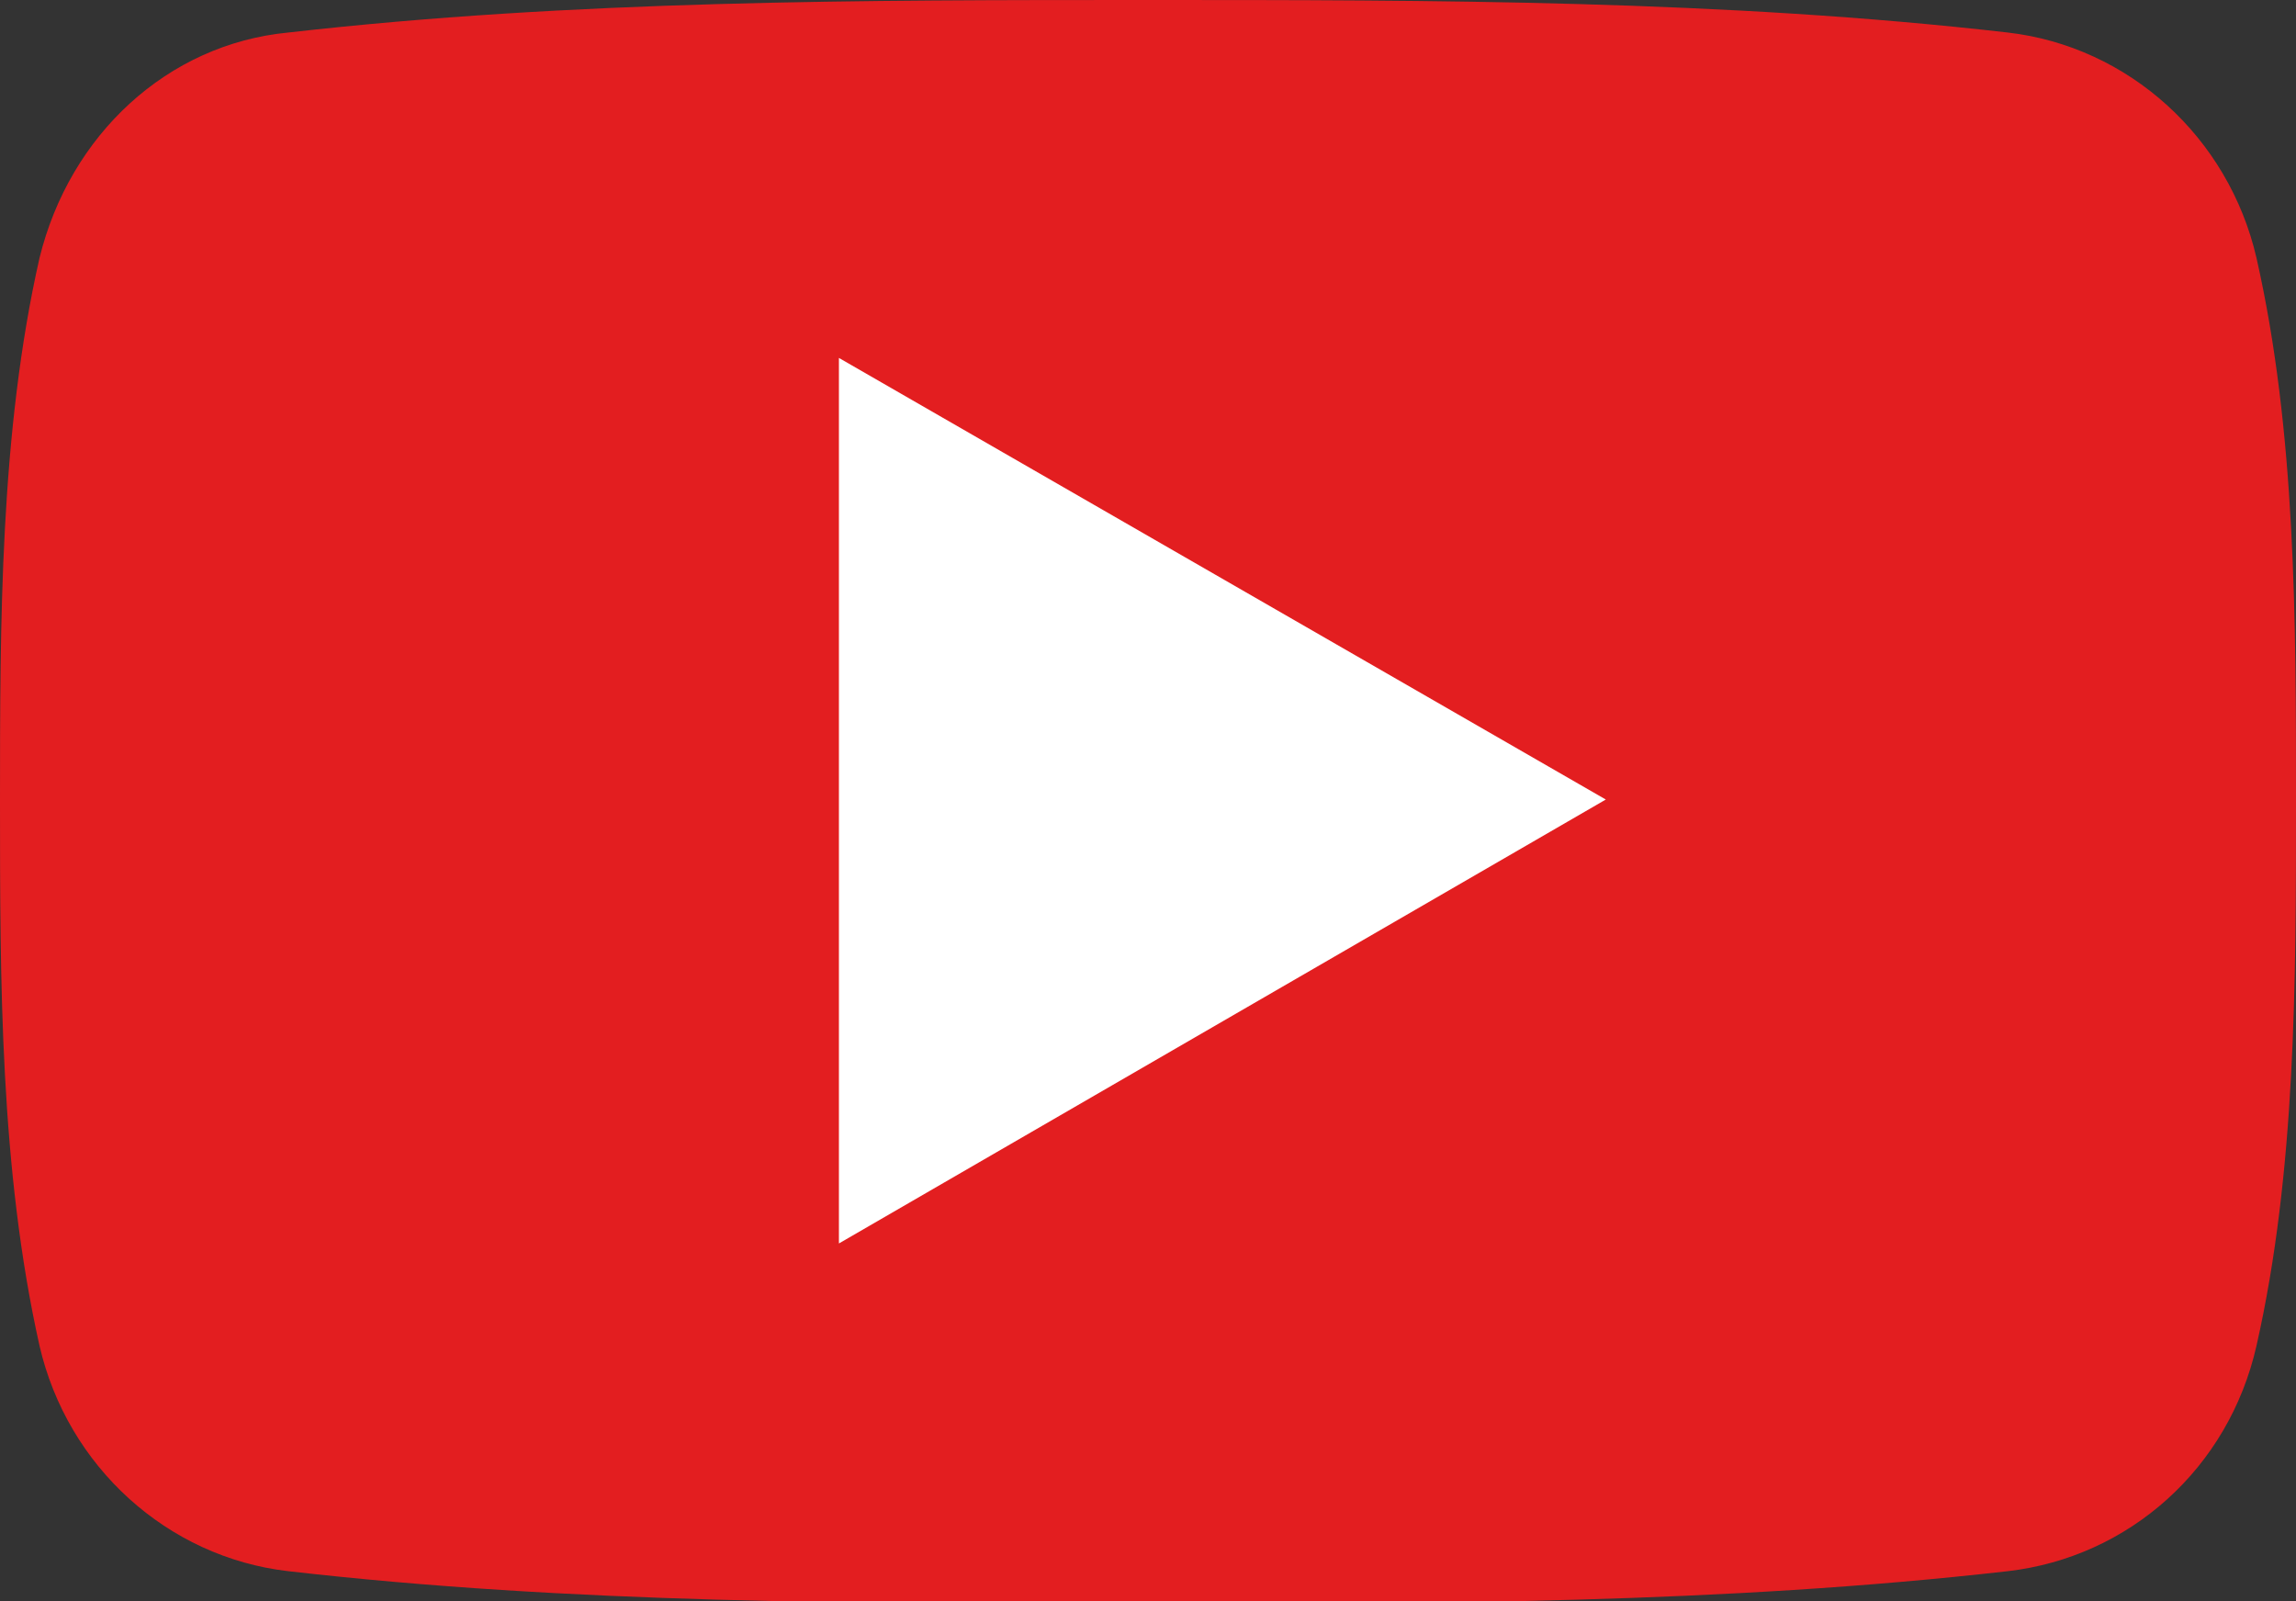 <?xml version="1.0" encoding="utf-8"?>
<!-- Generator: Adobe Illustrator 26.0.1, SVG Export Plug-In . SVG Version: 6.00 Build 0)  -->
<svg version="1.1" id="レイヤー_1" xmlns="http://www.w3.org/2000/svg" xmlns:xlink="http://www.w3.org/1999/xlink" x="0px"
	 y="0px" width="98.8px" height="68.9px" viewBox="0 0 98.8 68.9" style="enable-background:new 0 0 98.8 68.9;"
	 xml:space="preserve">
<rect x="0" y="0" width="98.8" height="68.9" fill="#333333" stroke="none"/>
<style type="text/css">
	.st0{fill-rule:evenodd;clip-rule:evenodd;fill:#E31E20;}
	.st1{fill-rule:evenodd;clip-rule:evenodd;fill:#FFFFFF;}
</style>
<g>
	<g>
		<path class="st0" d="M98.8,34.5c0,7.7,0,15.9-1.7,23.4c-1.2,5.3-5.5,9.1-10.7,9.7c-12.3,1.4-24.7,1.4-37,1.4
			c-12.4,0-24.8,0-37-1.4c-5.2-0.6-9.5-4.5-10.7-9.7C0,50.3,0,42.2,0,34.5c0-7.7,0-15.9,1.7-23.4C3,5.8,7.2,1.9,12.4,1.4
			C24.7,0,37.1,0,49.4,0c12.3,0,24.8,0,37,1.4c5.2,0.6,9.5,4.5,10.7,9.7C98.8,18.6,98.8,26.7,98.8,34.5"/>
		<polygon class="st1" points="36.1,15.4 69.1,34.4 36.1,53.5 		"/>
	</g>
</g>
</svg>
